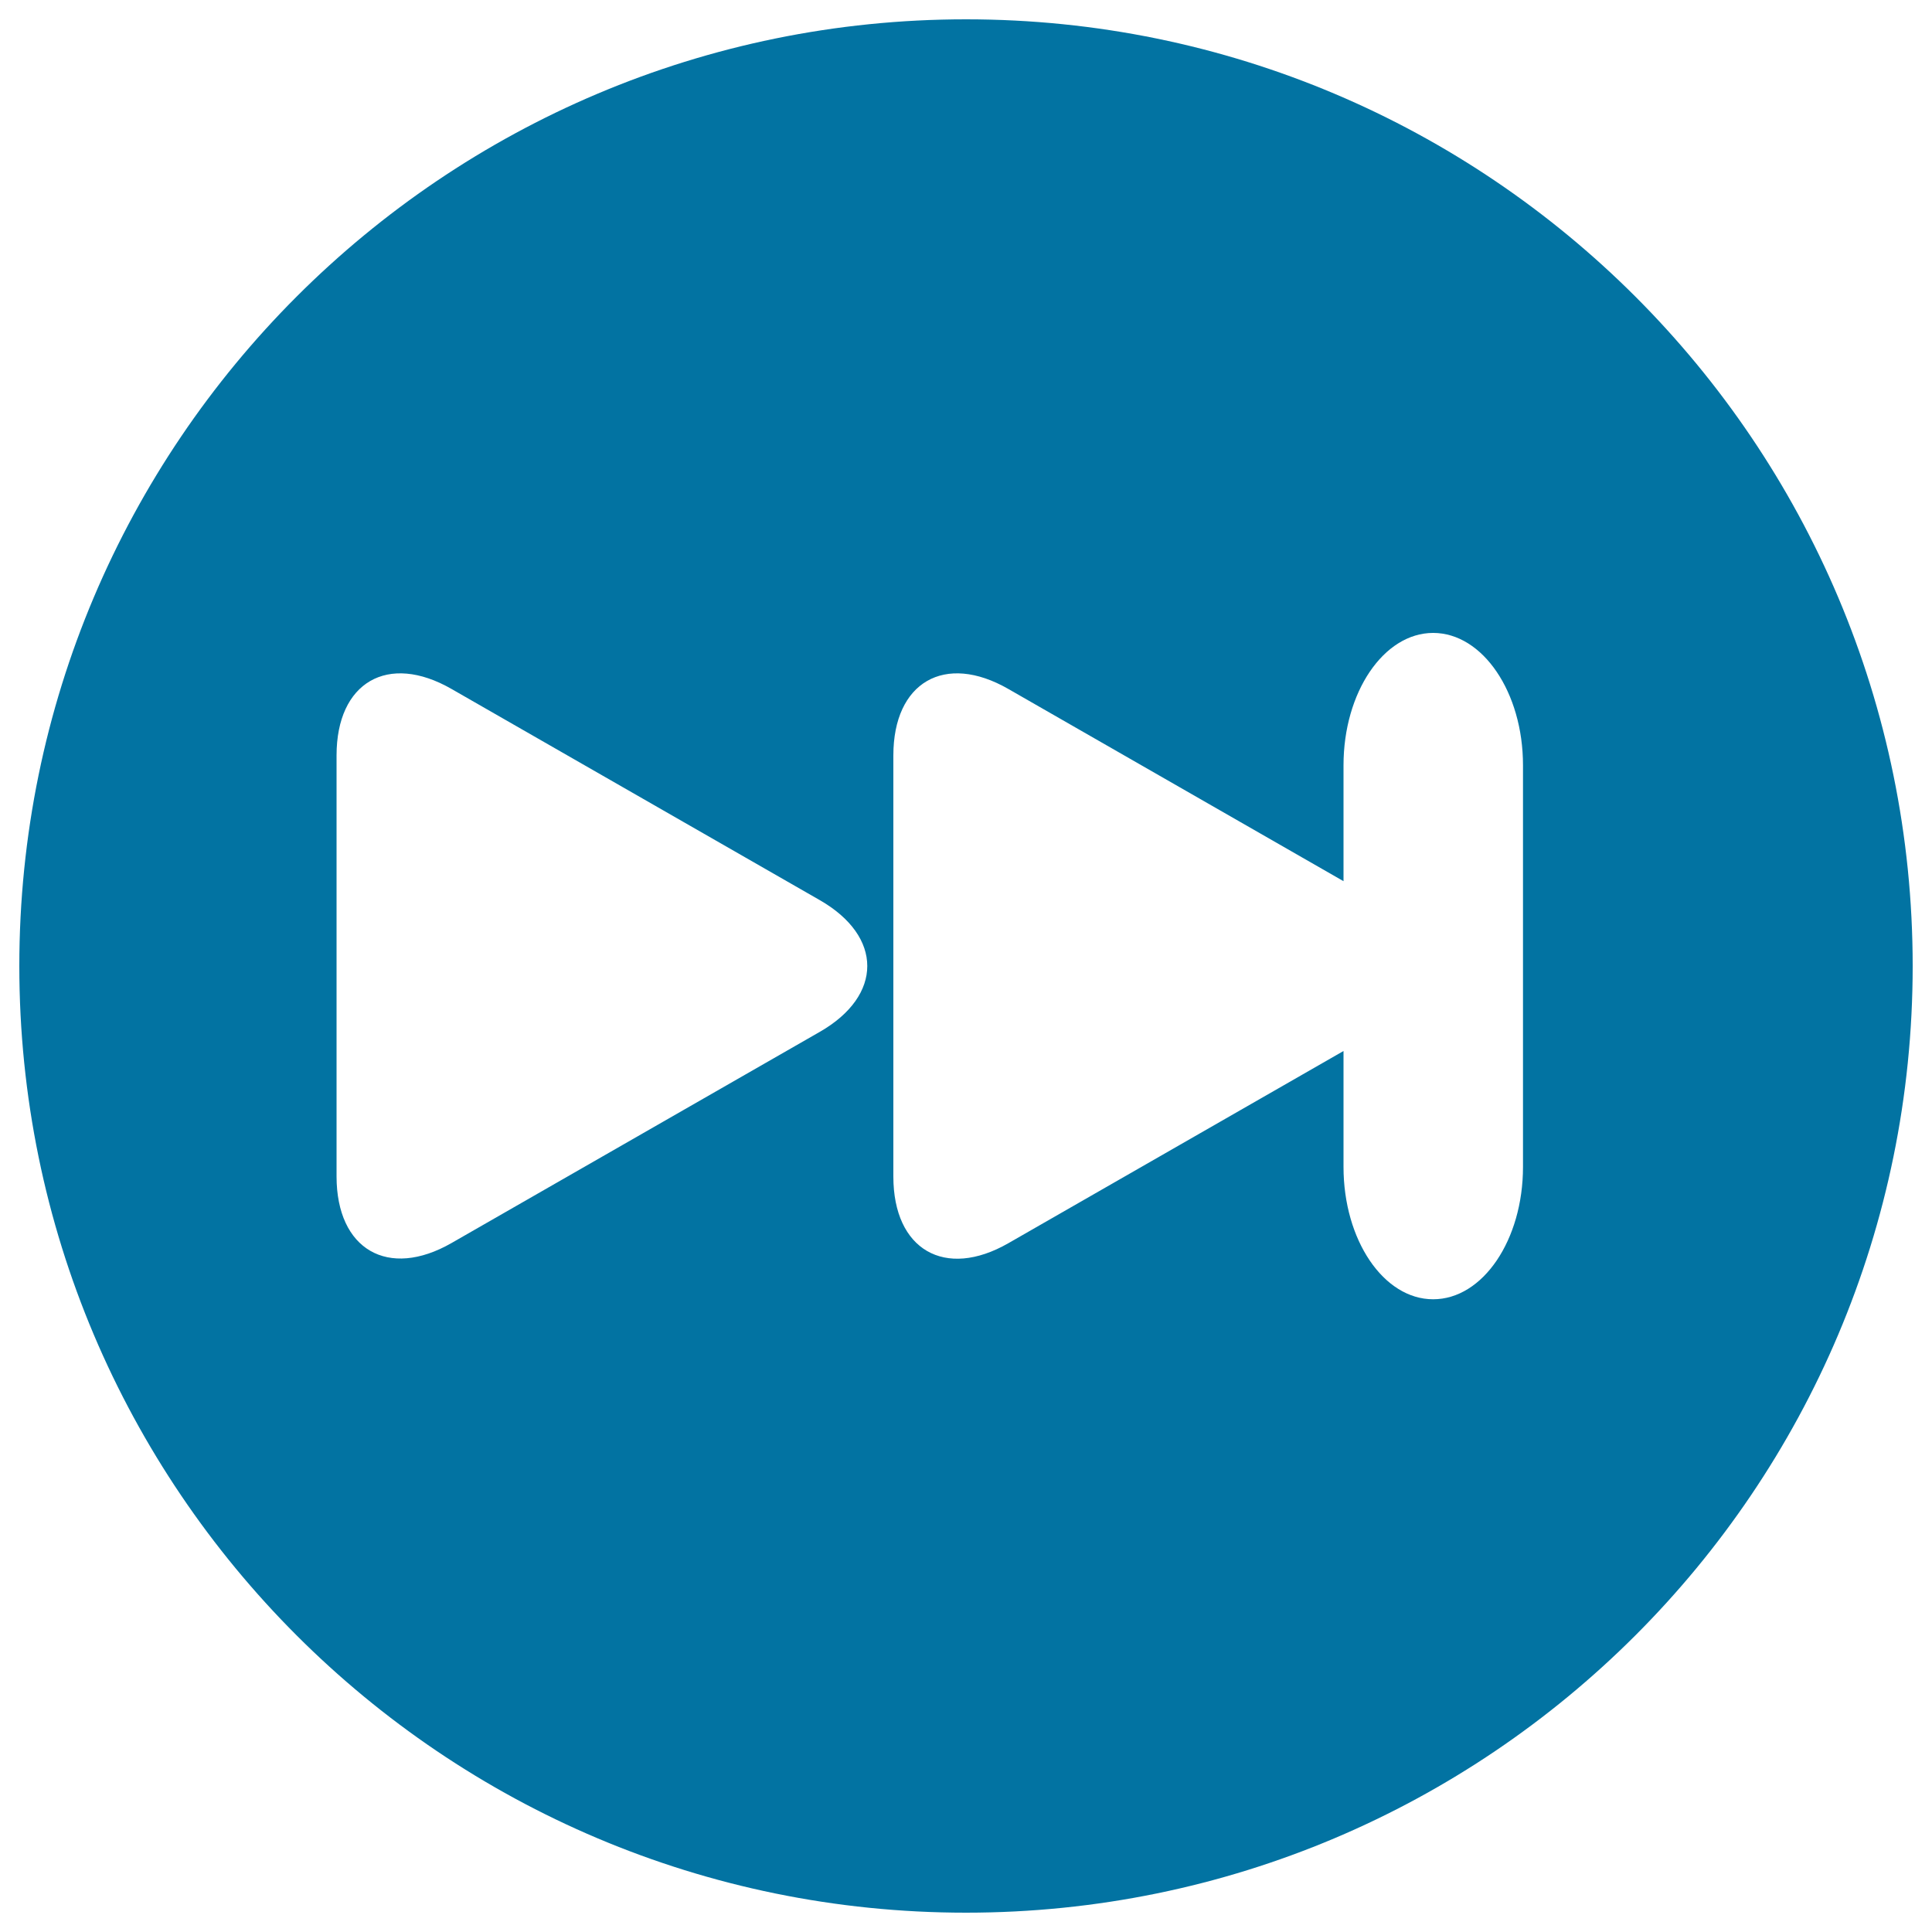 <svg xmlns="http://www.w3.org/2000/svg" viewBox="0 0 1000 1000" style="fill:#0273a2">
<title>Fast Forward Button SVG icon</title>
<g><g><path d="M500,10C229.4,10,10,229.4,10,500c0,270.6,219.4,490,490,490c270.6,0,490-219.4,490-490C990,229.4,770.6,10,500,10z M424.3,534.1L233.7,643.4c-32.8,18.8-59.5,3.4-59.5-34.5V391c0-37.9,26.6-53.3,59.5-34.4l190.6,109.3C457.1,484.7,457.1,515.3,424.3,534.1z M788.3,604c0,37.8-20.8,68.5-46.5,68.5c-25.7,0-46.4-30.7-46.4-68.5v-60l-173.5,99.5c-32.8,18.8-59.5,3.4-59.5-34.5V391c0-37.9,26.6-53.3,59.5-34.4l173.5,99.5v-60c0-37.8,20.8-68.5,46.4-68.5c25.6,0,46.5,30.7,46.5,68.5V604z"/></g></g>
</svg>